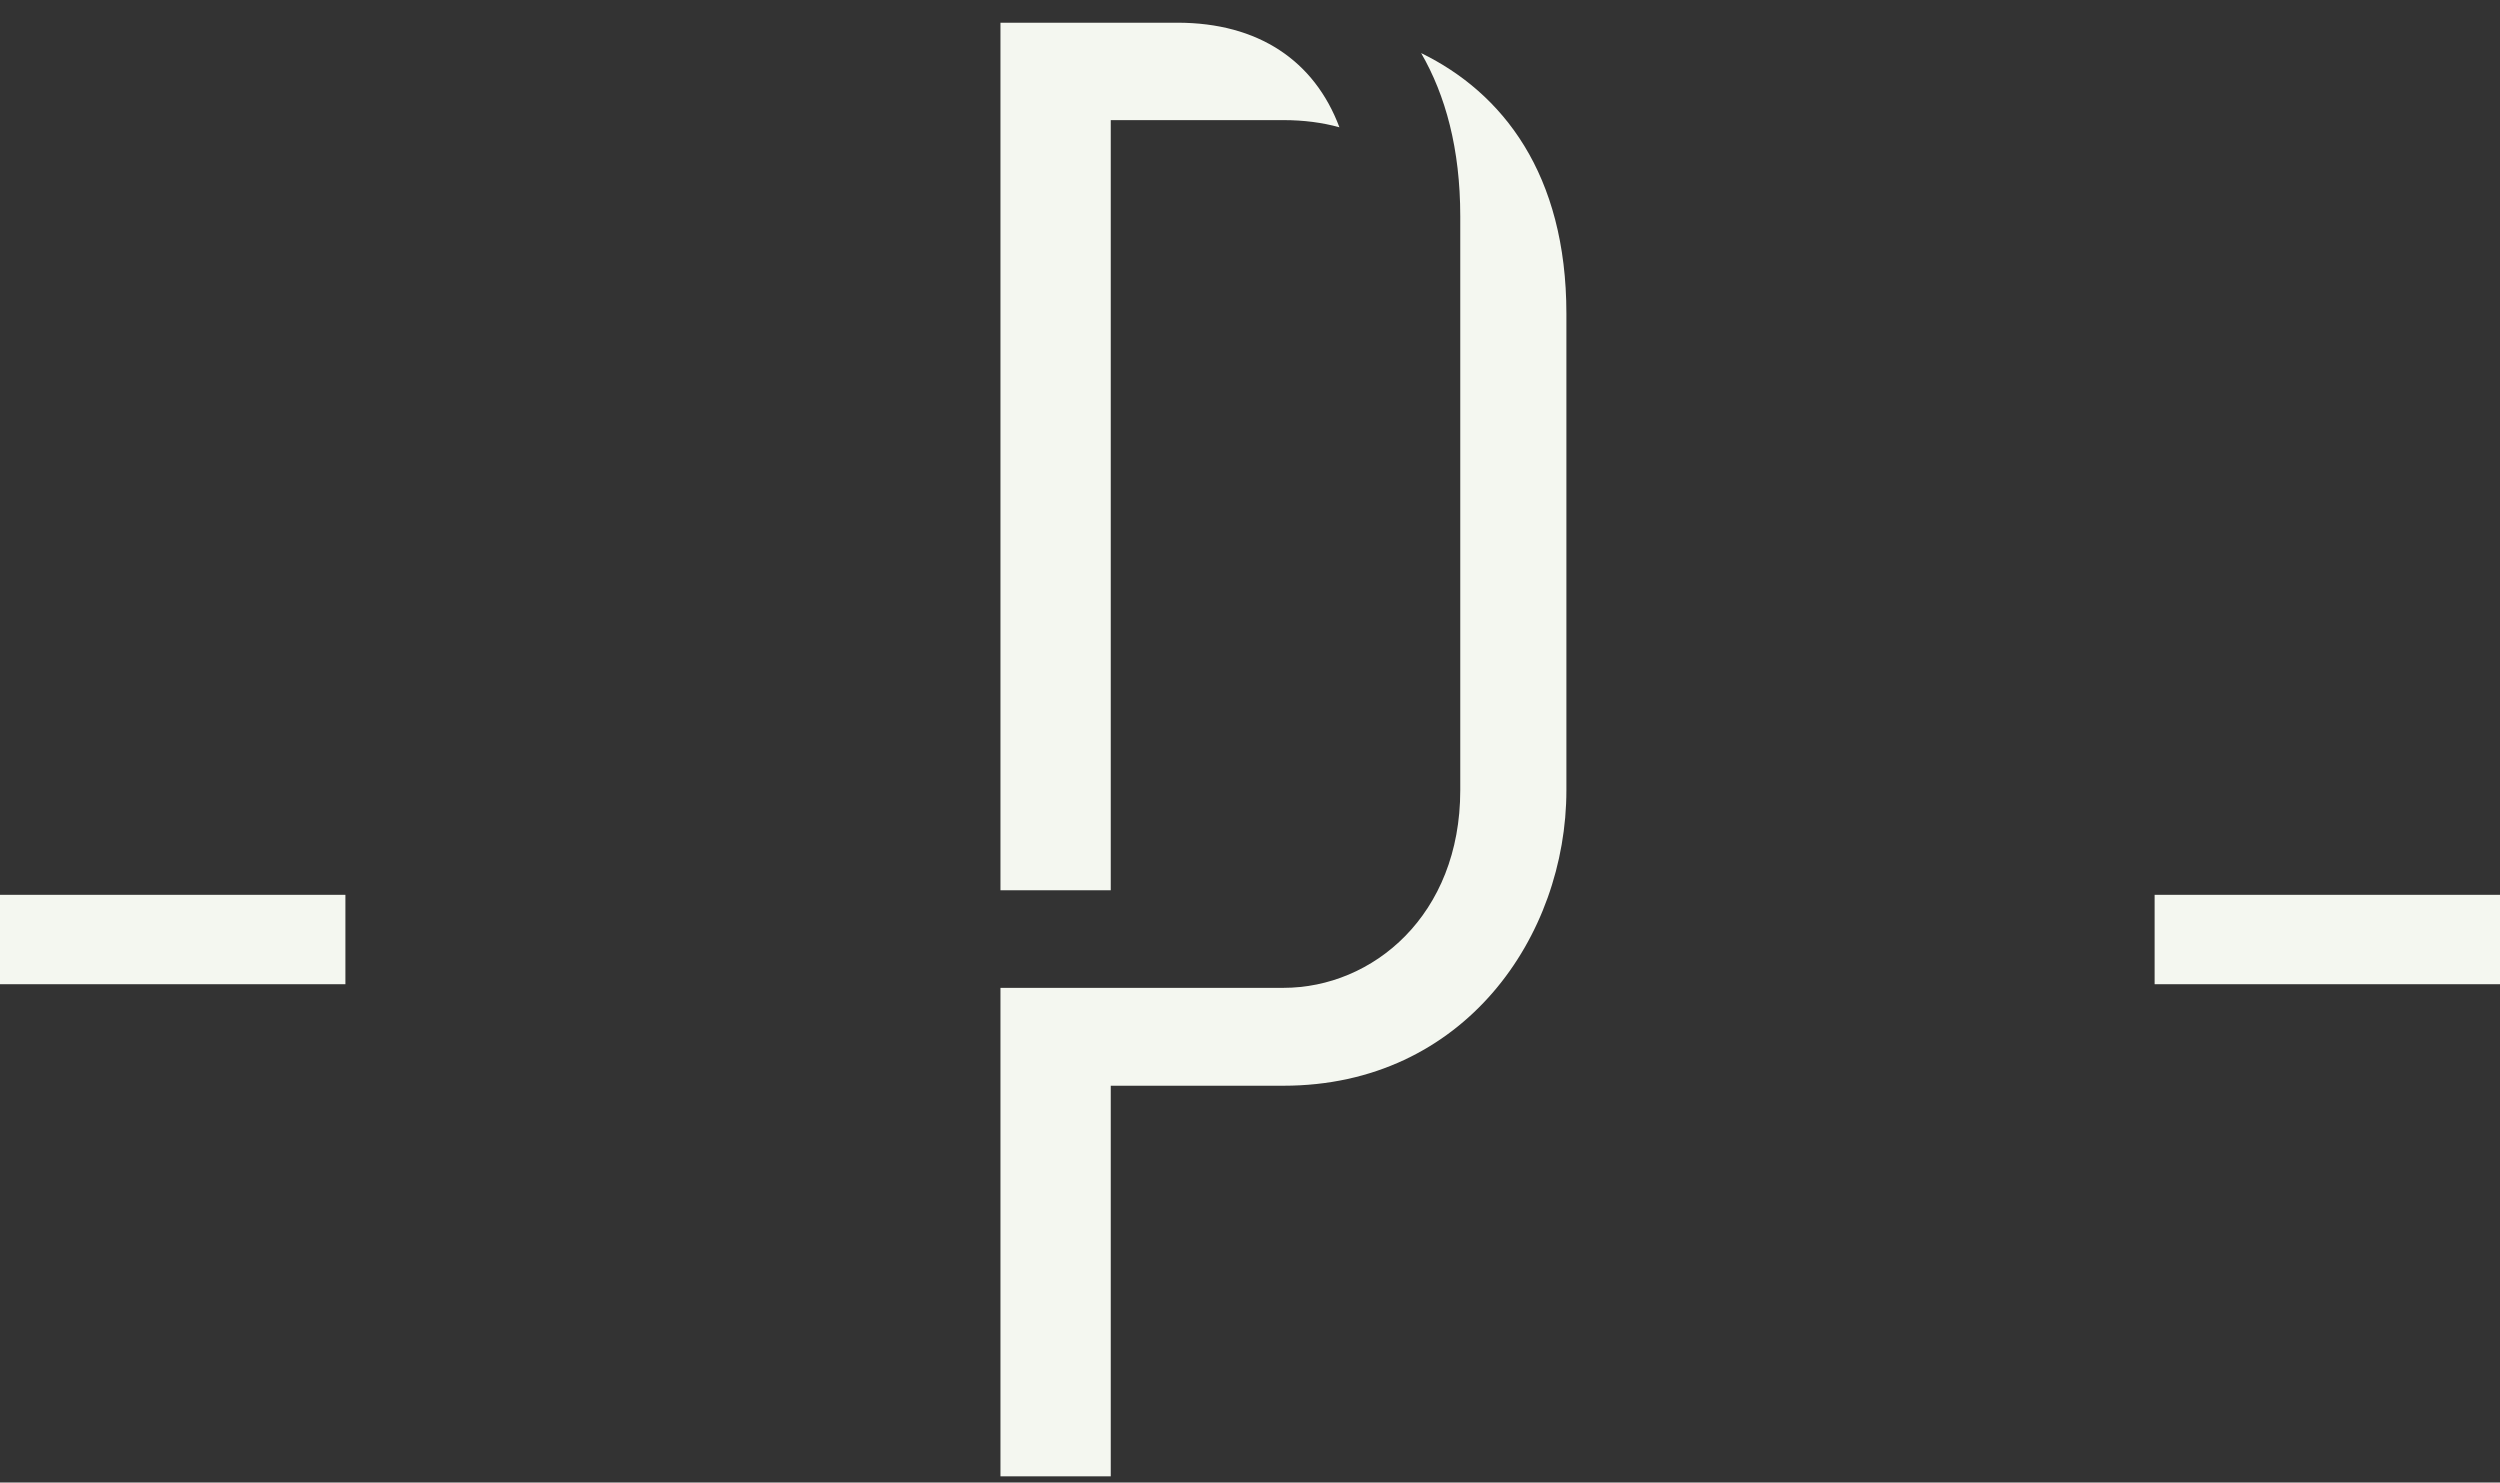 <svg width="86" height="51" viewBox="0 0 86 51" fill="none" xmlns="http://www.w3.org/2000/svg">
<rect x="0" y="0" width="86" height="51" fill="#333333" stroke="none"/>
<path fill-rule="evenodd" clip-rule="evenodd" d="M38.21 4.132H44.15C44.849 4.132 45.489 4.216 46.076 4.379C45.217 2.089 43.289 0.781 40.5 0.781H34.416V30.624H38.21V4.132Z" fill="#F4F7F0"/>
<path fill-rule="evenodd" clip-rule="evenodd" d="M48.887 1.826C49.725 3.274 50.233 5.121 50.233 7.439V27.185C50.233 31.479 47.228 33.982 44.15 33.982H34.416V50.786H38.21V37.349H44.15C50.377 37.349 53.884 32.191 53.884 27.185V10.79C53.884 5.98 51.686 3.19 48.887 1.826Z" fill="#F4F7F0"/>
<path fill-rule="evenodd" clip-rule="evenodd" d="M0 30.782H11.882V33.857H0V30.782Z" fill="#F4F7F0"/>
<path fill-rule="evenodd" clip-rule="evenodd" d="M74.119 30.782H86V33.857H74.119V30.782Z" fill="#F4F7F0"/>
</svg>
